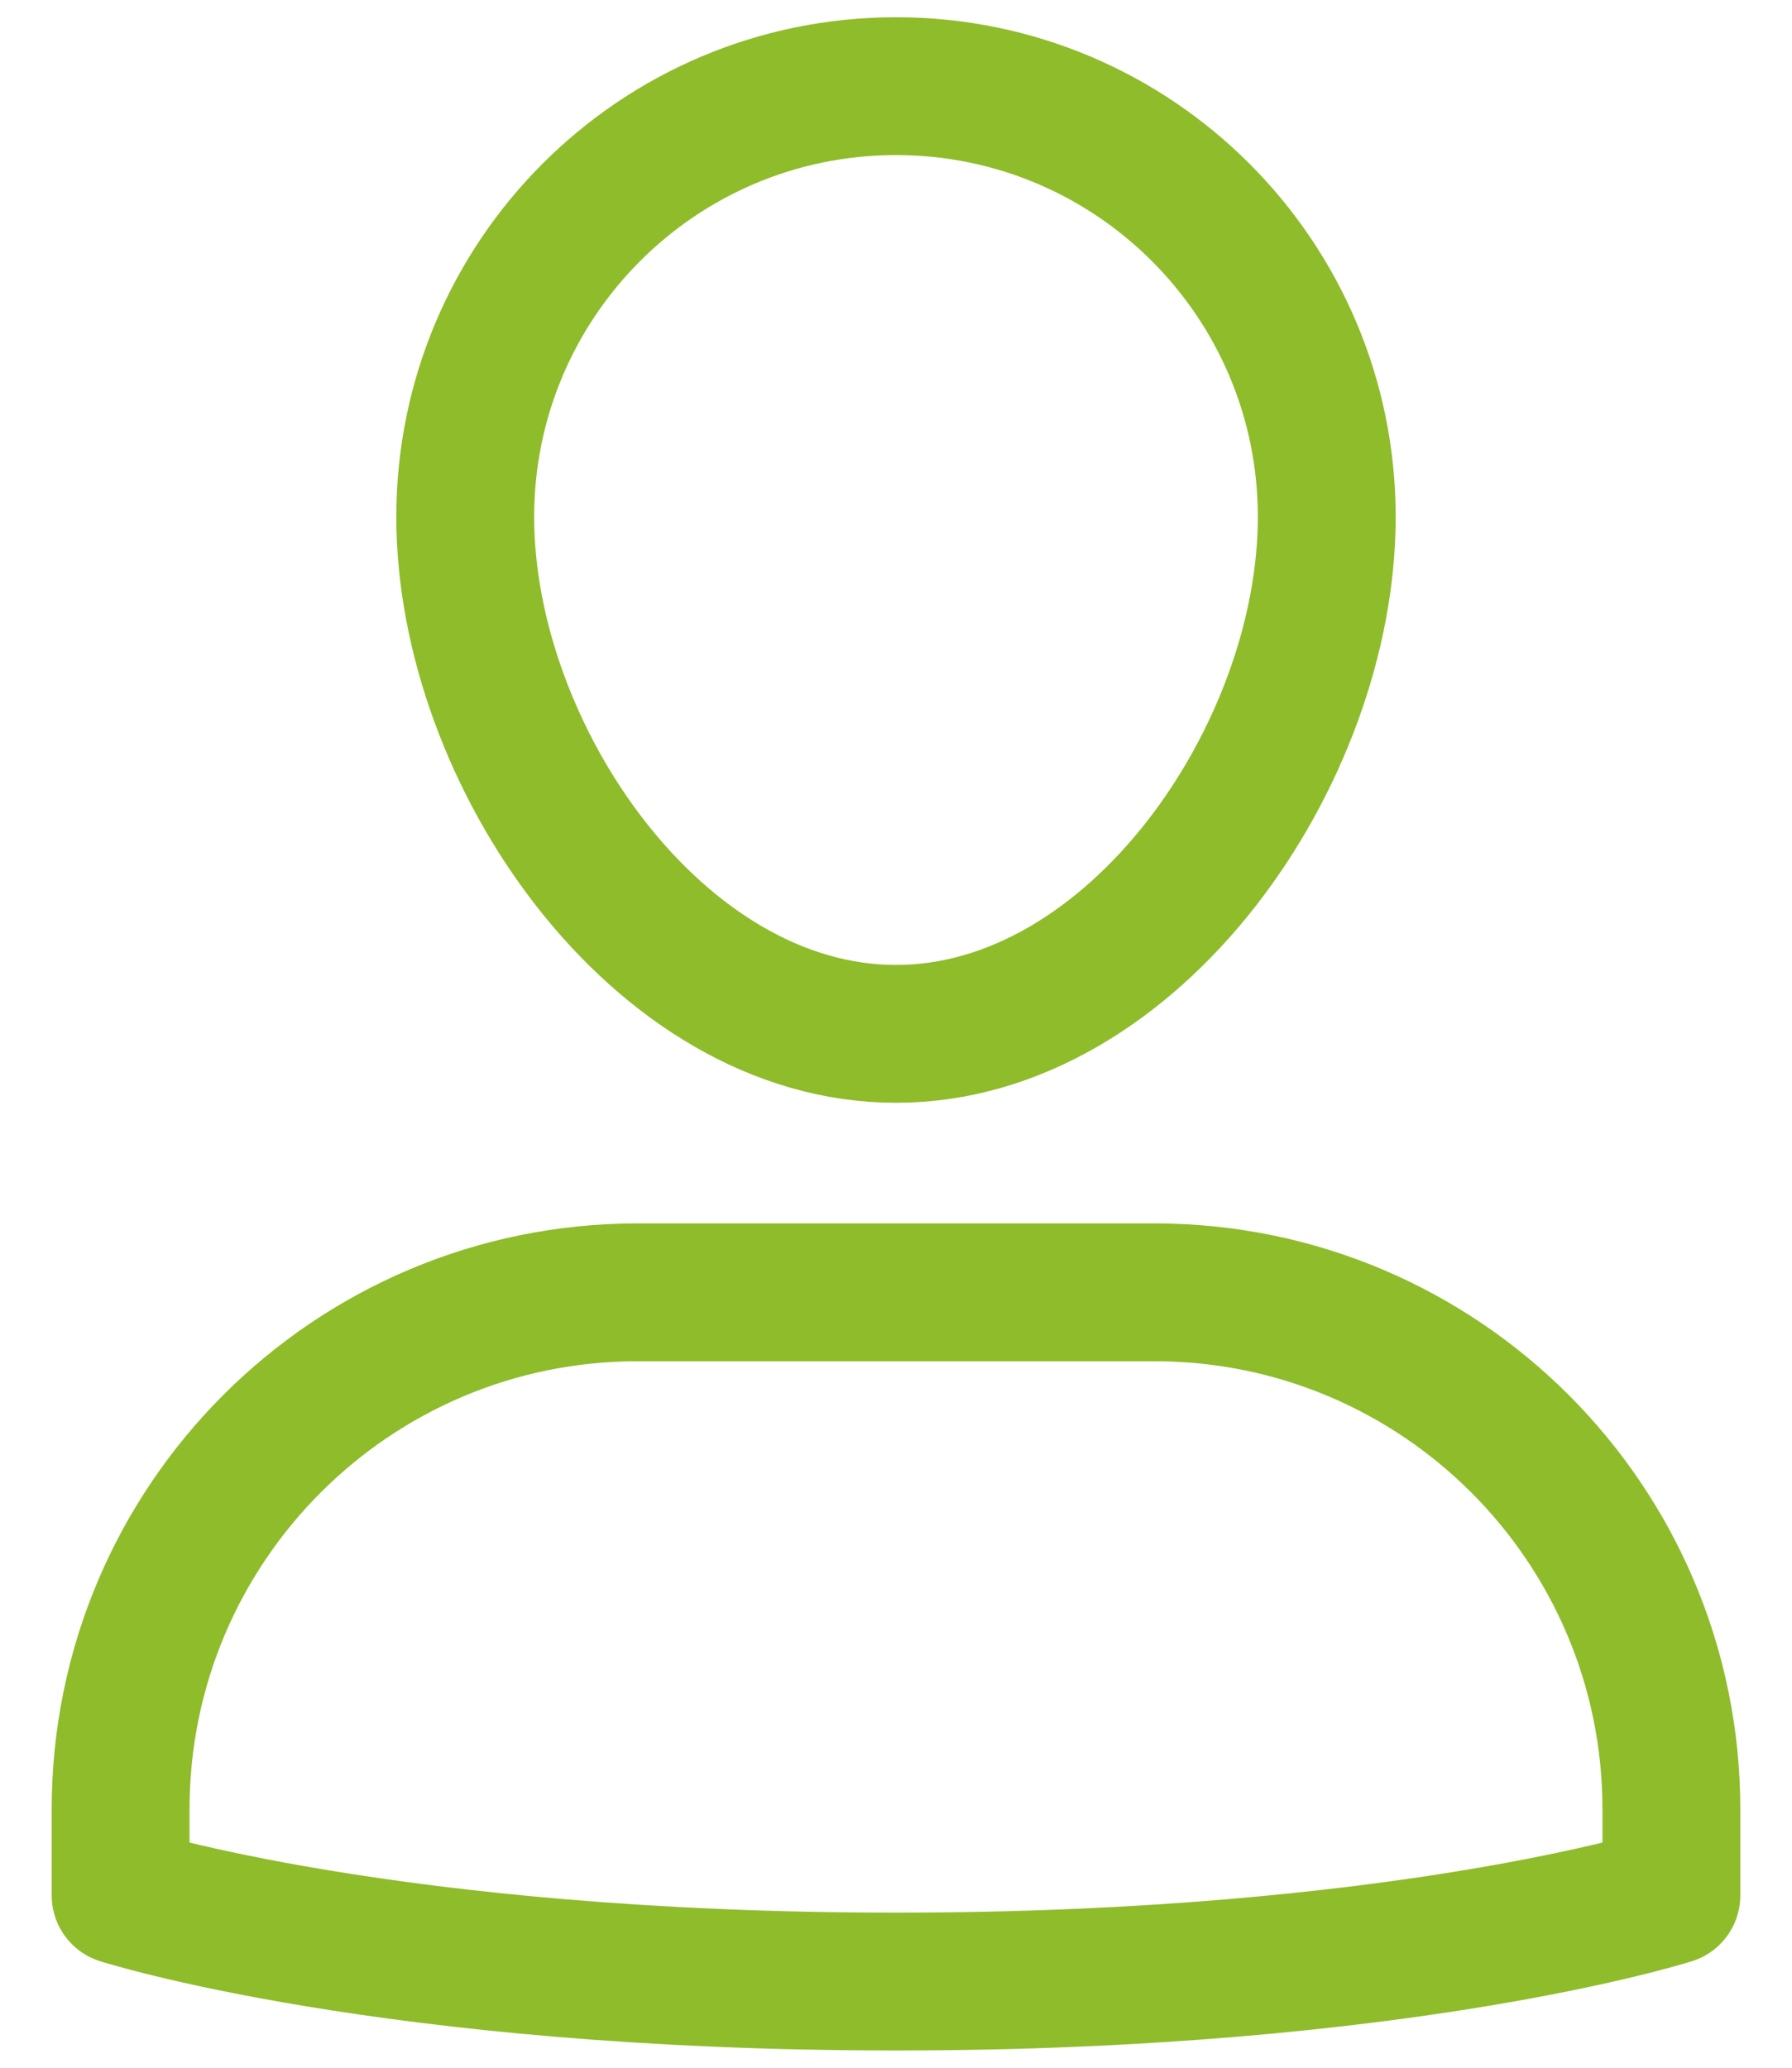 <?xml version="1.0" encoding="UTF-8"?>
<svg width="26px" height="30px" viewBox="0 0 26 30" version="1.1" xmlns="http://www.w3.org/2000/svg" xmlns:xlink="http://www.w3.org/1999/xlink">
    <title>jeunesse</title>
    <g id="Page-1" stroke="none" stroke-width="1" fill="none" fill-rule="evenodd" stroke-linecap="round" stroke-linejoin="round">
        <g id="jeunesse" transform="translate(1.75, 1.25)" stroke="#8FBC2B" stroke-width="2">
            <path d="M15,17.5 L7.5,17.5 C3.358,17.5 0,20.858 0,25 L0,26.25 C0,26.25 3.906,27.5 11.25,27.5 C18.594,27.5 22.5,26.25 22.5,26.25 L22.5,25 C22.5,20.858 19.142,17.5 15,17.5 Z" id="Path"></path>
            <path d="M5,6.25 C5,2.798 7.798,0 11.25,0 C14.702,0 17.5,2.798 17.5,6.25 C17.5,9.702 14.702,13.75 11.25,13.75 C7.798,13.75 5,9.702 5,6.25 Z" id="Path"></path>
        </g>
    </g>
</svg>